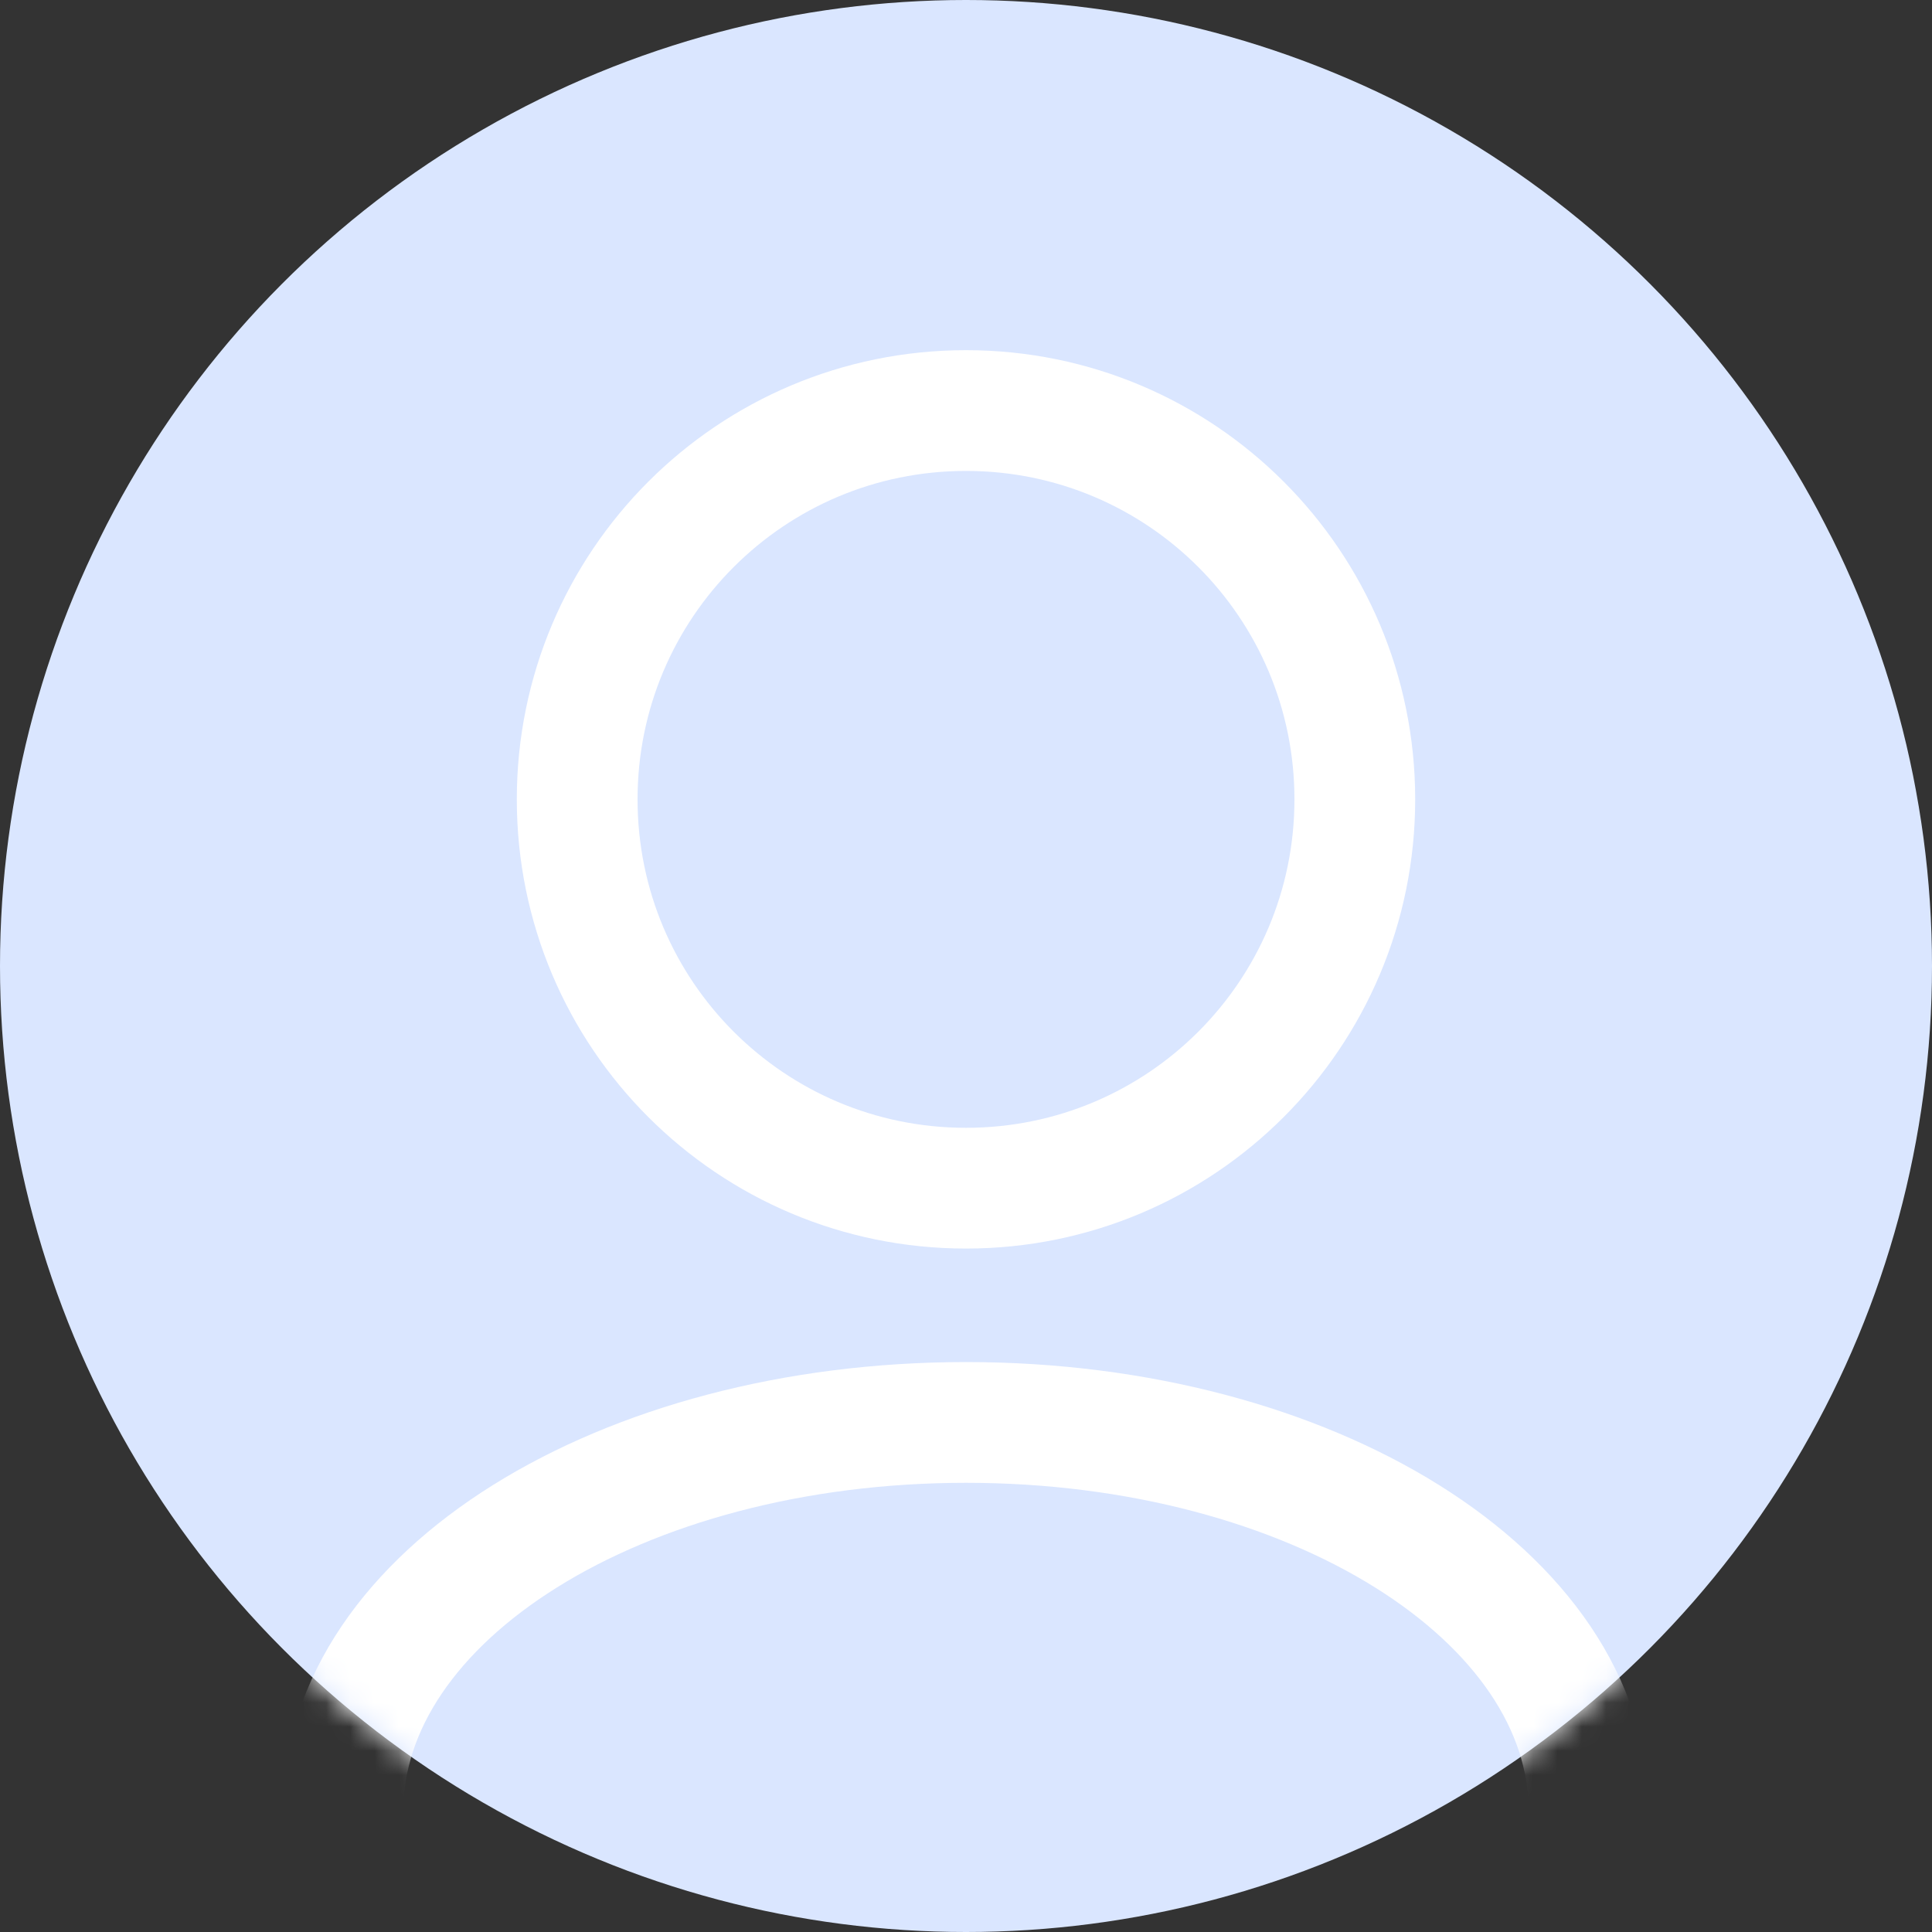 <?xml version="1.0" encoding="UTF-8"?> <svg xmlns="http://www.w3.org/2000/svg" xmlns:xlink="http://www.w3.org/1999/xlink" id="Layer_1" data-name="Layer 1" version="1.1" viewBox="0 0 80 80"><rect x="0" y="0" width="80" height="80" fill="#333333" stroke="none"/><defs><style> .cls-1 { fill: #f5f8ff; } .cls-1, .cls-2, .cls-3 { stroke-width: 0px; } .cls-4 { clip-path: url(#clippath); } .cls-2, .cls-5 { fill: none; } .cls-6 { mask: url(#mask); } .cls-5 { stroke: #fff; stroke-linecap: round; stroke-linejoin: round; stroke-width: 5px; } .cls-3 { fill: #dae6ff; } </style><clipPath id="clippath"><rect class="cls-2" width="80" height="80"></rect></clipPath><mask id="mask" x="0" y="0" width="80" height="80" maskUnits="userSpaceOnUse"><g id="mask0_1_15" data-name="mask0 1 15"><circle class="cls-1" cx="40" cy="40" r="40"></circle></g></mask></defs><g class="cls-4"><g><circle class="cls-3" cx="40" cy="40" r="40"></circle><g class="cls-6"><path class="cls-5" d="M65.8,75c0-8.9-11.5-16.1-25.8-16.1s-25.8,7.2-25.8,16.1M40,49.2c-8.9,0-16.1-7.2-16.1-16.1s7.2-16.1,16.1-16.1,16.1,7.2,16.1,16.1-7.2,16.1-16.1,16.1Z"></path></g></g></g></svg> 